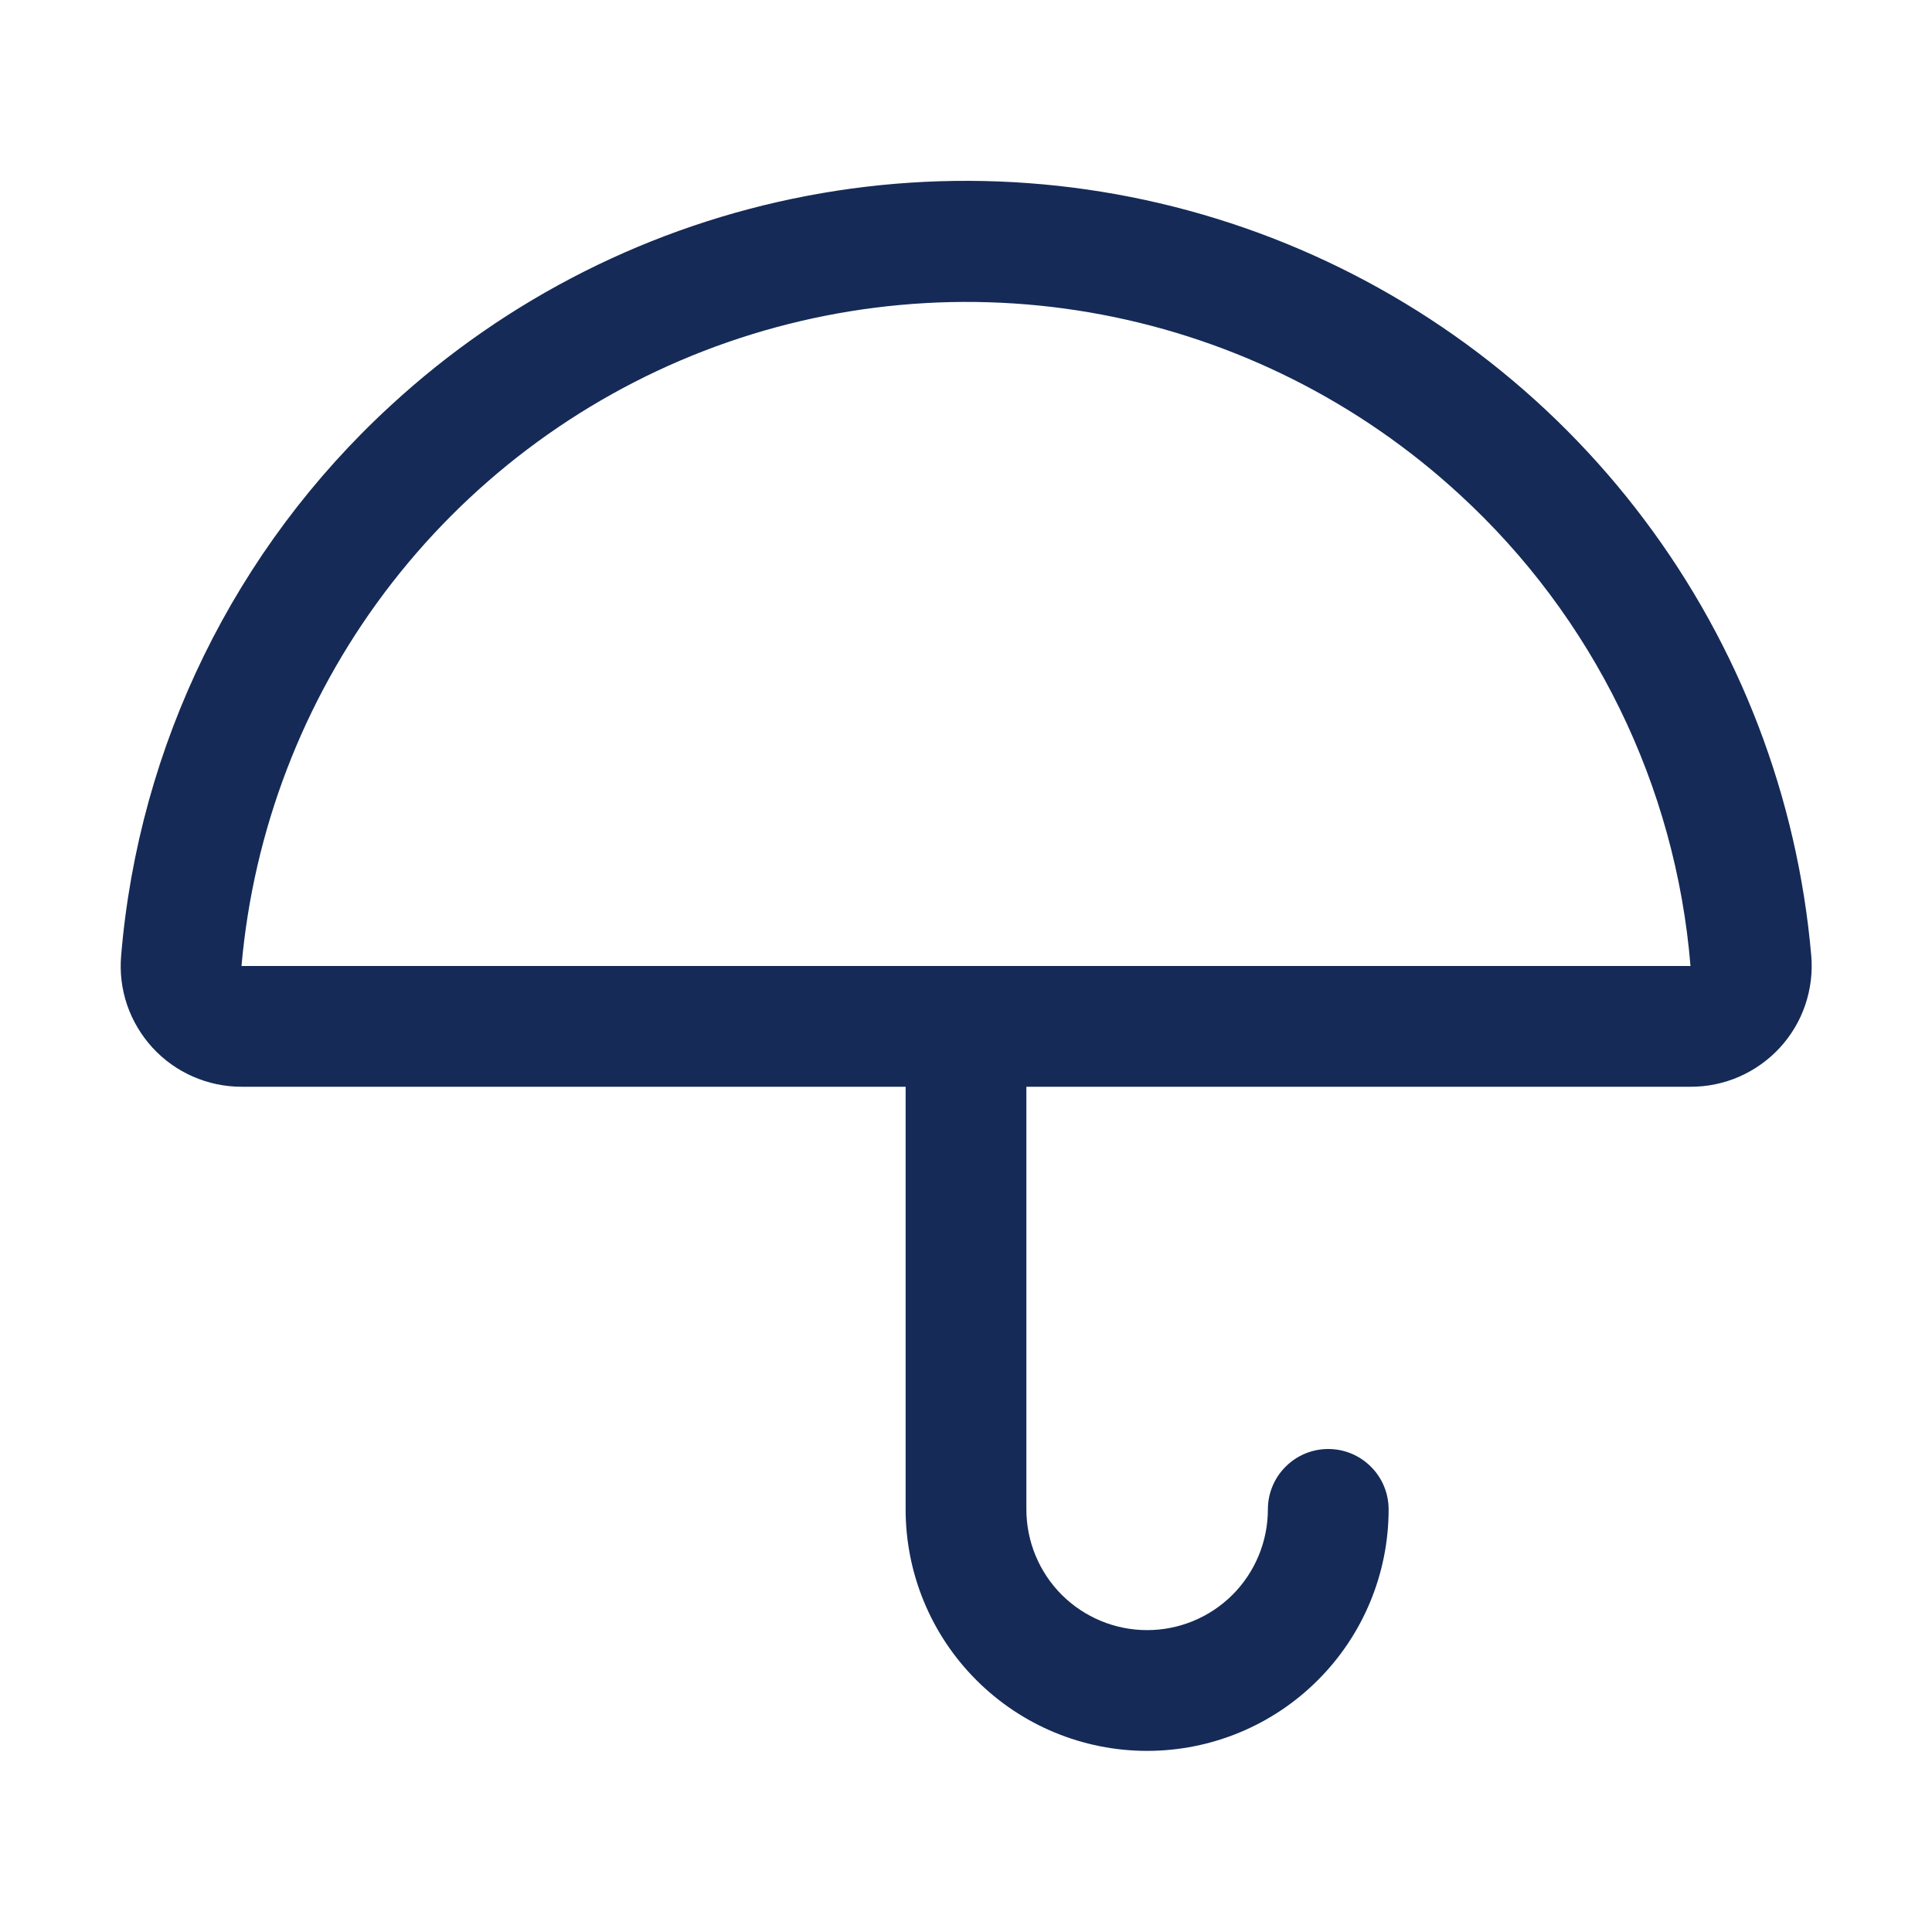 <svg width="24" height="24" viewBox="0 0 24 24" fill="none" xmlns="http://www.w3.org/2000/svg">
<path d="M22.5 11.871C22.329 9.908 21.611 8.032 20.427 6.457C19.244 4.881 17.642 3.669 15.804 2.957C13.967 2.246 11.966 2.064 10.03 2.432C8.094 2.8 6.3 3.703 4.852 5.039C2.918 6.816 1.723 9.255 1.505 11.871C1.487 12.079 1.512 12.287 1.579 12.484C1.647 12.681 1.754 12.861 1.894 13.014C2.035 13.168 2.206 13.29 2.396 13.373C2.587 13.457 2.792 13.5 3 13.5H11.25V18.75C11.25 19.546 11.566 20.309 12.129 20.871C12.691 21.434 13.454 21.75 14.25 21.75C15.046 21.75 15.809 21.434 16.371 20.871C16.934 20.309 17.25 19.546 17.25 18.75C17.25 18.551 17.171 18.36 17.03 18.22C16.89 18.079 16.699 18 16.5 18C16.301 18 16.11 18.079 15.97 18.22C15.829 18.36 15.75 18.551 15.75 18.75C15.75 19.148 15.592 19.529 15.311 19.811C15.029 20.092 14.648 20.25 14.25 20.25C13.852 20.25 13.471 20.092 13.189 19.811C12.908 19.529 12.75 19.148 12.75 18.75V13.5H21C21.208 13.501 21.415 13.458 21.605 13.375C21.796 13.291 21.968 13.169 22.109 13.016C22.25 12.863 22.358 12.682 22.425 12.485C22.492 12.288 22.518 12.079 22.5 11.871ZM3 12C3.148 10.317 3.764 8.71 4.779 7.359C5.794 6.009 7.167 4.97 8.742 4.36C10.317 3.751 12.032 3.594 13.691 3.909C15.351 4.224 16.889 4.998 18.131 6.142C19.791 7.664 20.816 9.756 21 12H3Z" fill="#152A56"/>
</svg>
